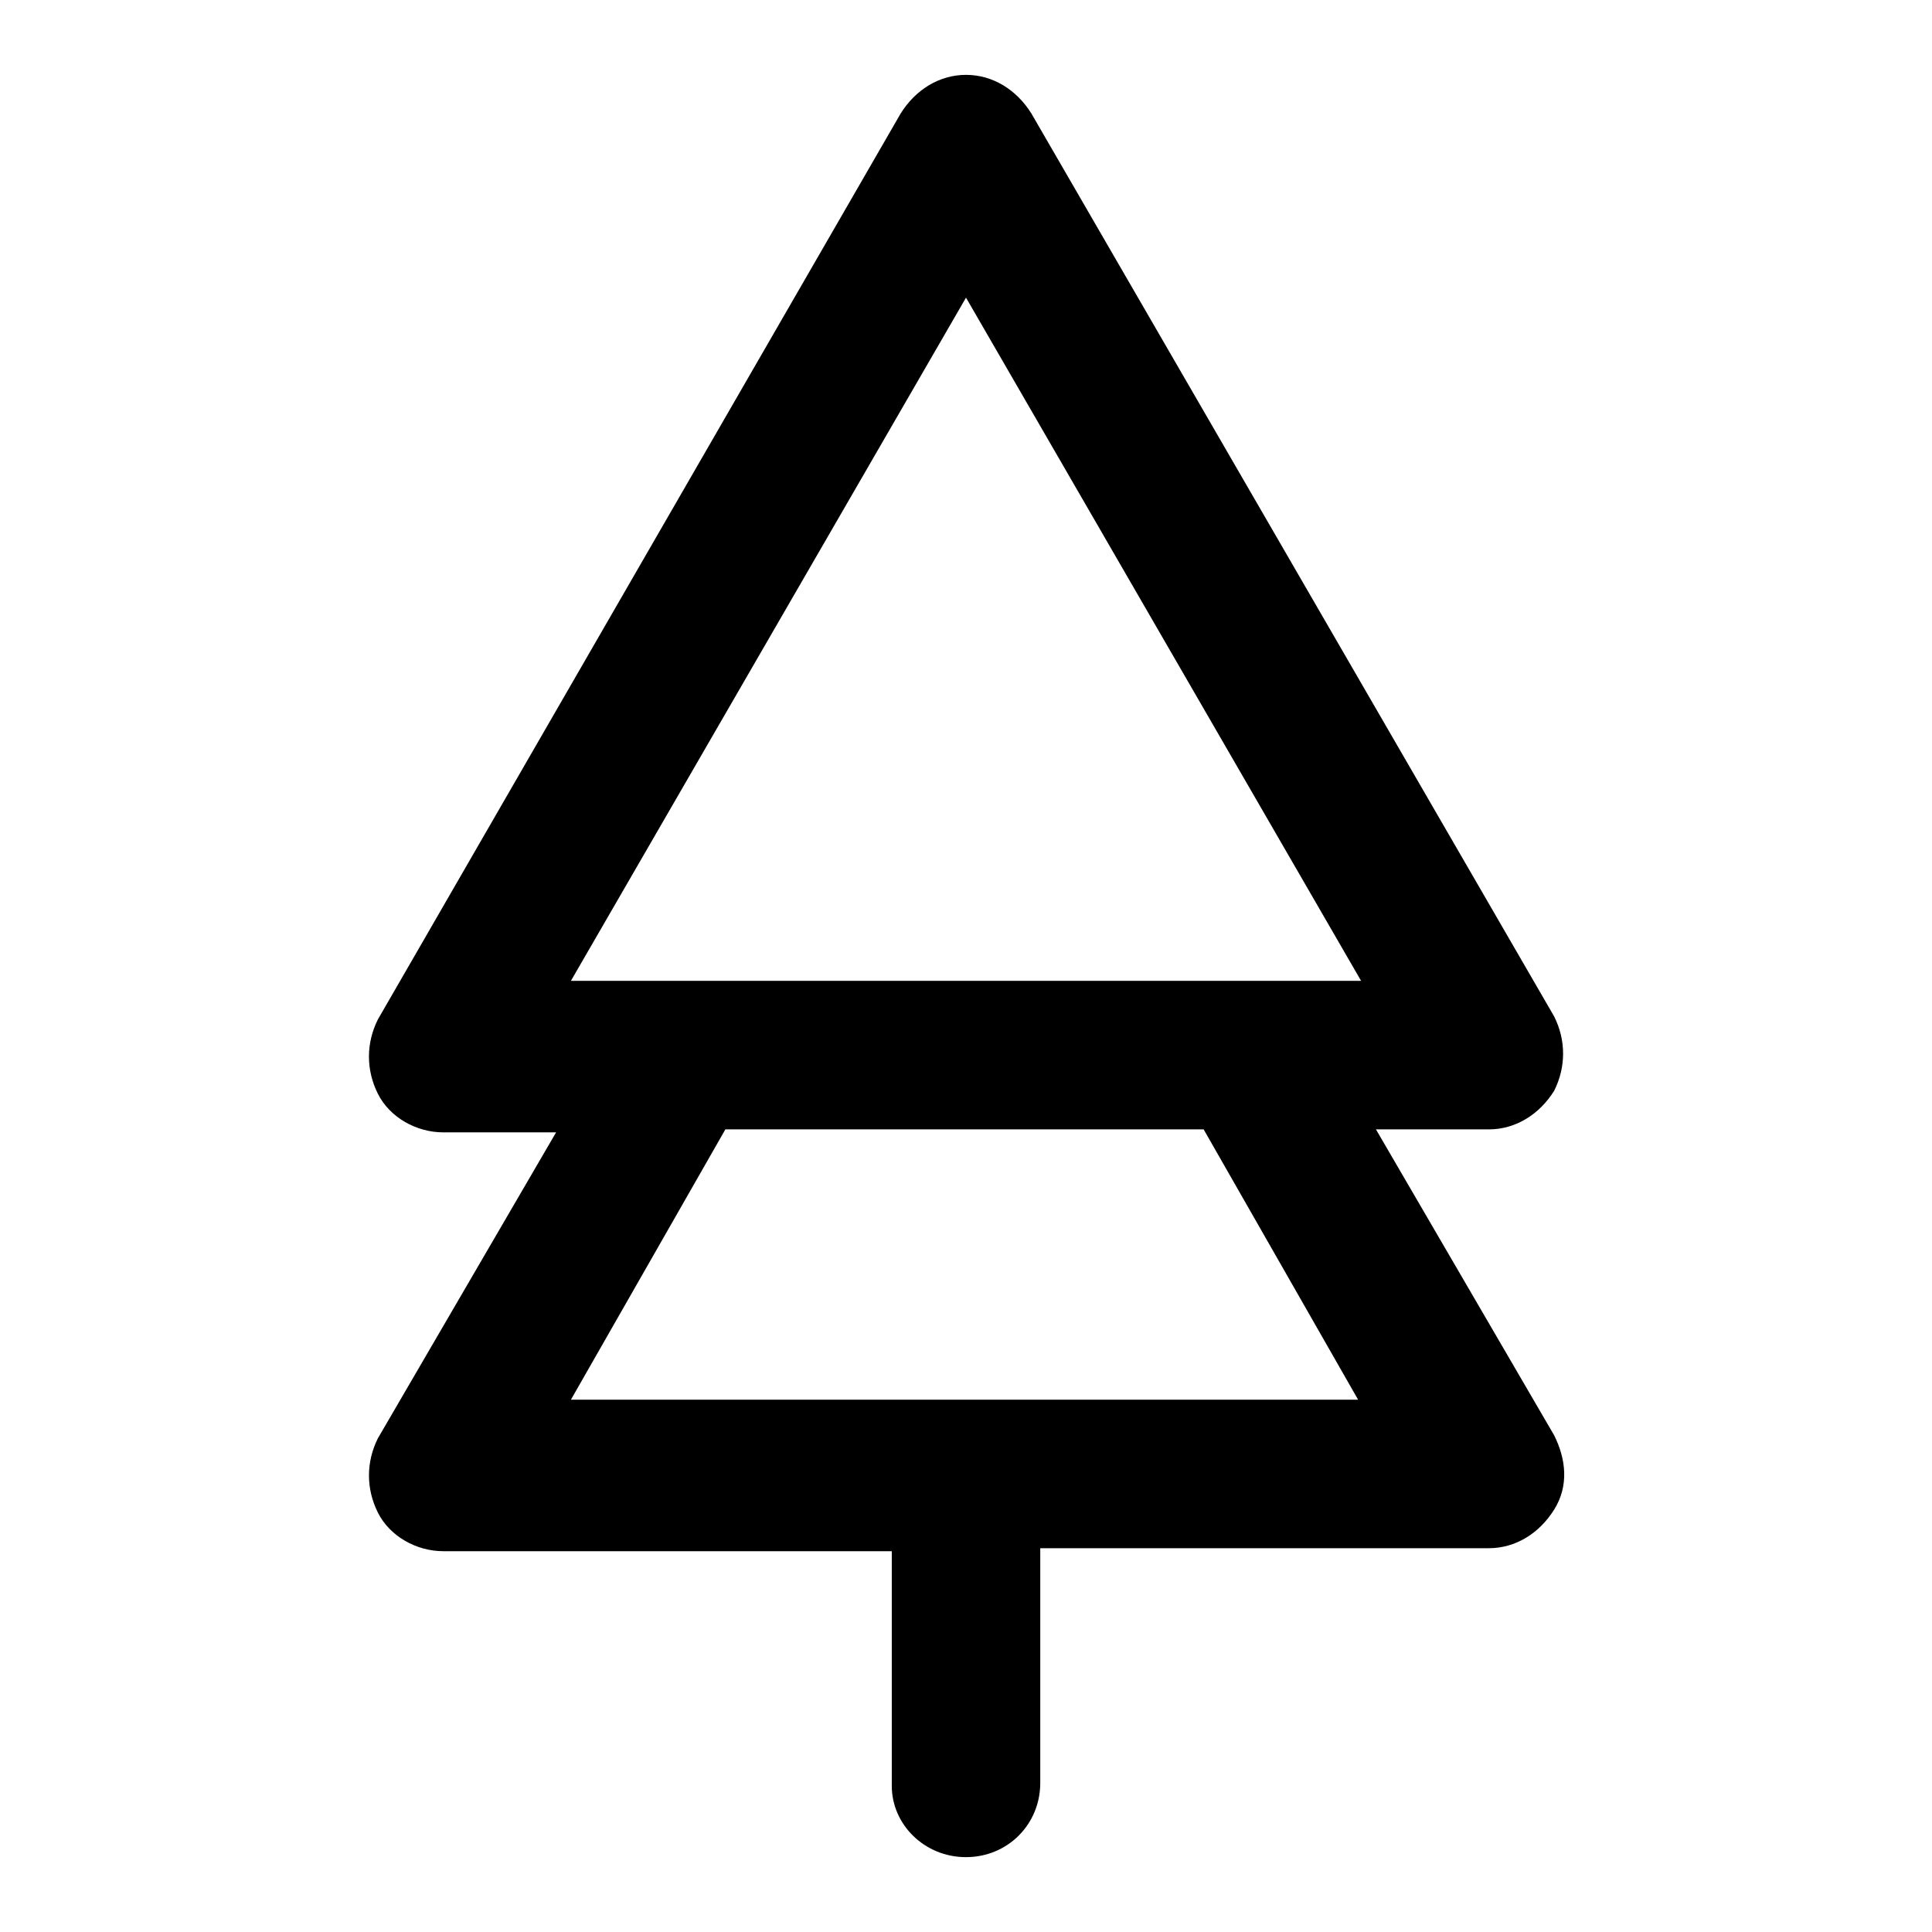<?xml version="1.0" encoding="UTF-8"?>
<!-- Uploaded to: SVG Repo, www.svgrepo.com, Generator: SVG Repo Mixer Tools -->
<svg fill="#000000" width="800px" height="800px" version="1.1" viewBox="144 144 512 512" xmlns="http://www.w3.org/2000/svg">
 <path d="m400 636.16c11.02 0 19.68-8.66 19.68-19.68v-62.188h118.87c7.086 0 13.383-3.938 17.32-10.234s3.148-13.383 0-19.68l-47.23-81.082h29.914c7.086 0 13.383-3.938 17.32-10.234 3.148-6.297 3.148-13.383 0-19.68l-138.55-239.31c-3.934-6.297-10.234-10.234-17.316-10.234-7.086 0-13.383 3.938-17.32 10.234l-138.55 240.1c-3.148 6.297-3.148 13.383 0 19.68 3.148 6.297 10.234 10.234 17.32 10.234h29.914l-47.23 81.082c-3.148 6.297-3.148 13.383 0 19.68 3.148 6.297 10.234 10.234 17.32 10.234h118.87v62.188c-0.004 10.234 8.652 18.895 19.676 18.895zm0-413.28 104.7 181.05h-209.4zm-104.7 292.05 40.934-71.637h126.74l40.934 71.637z"/>
</svg>